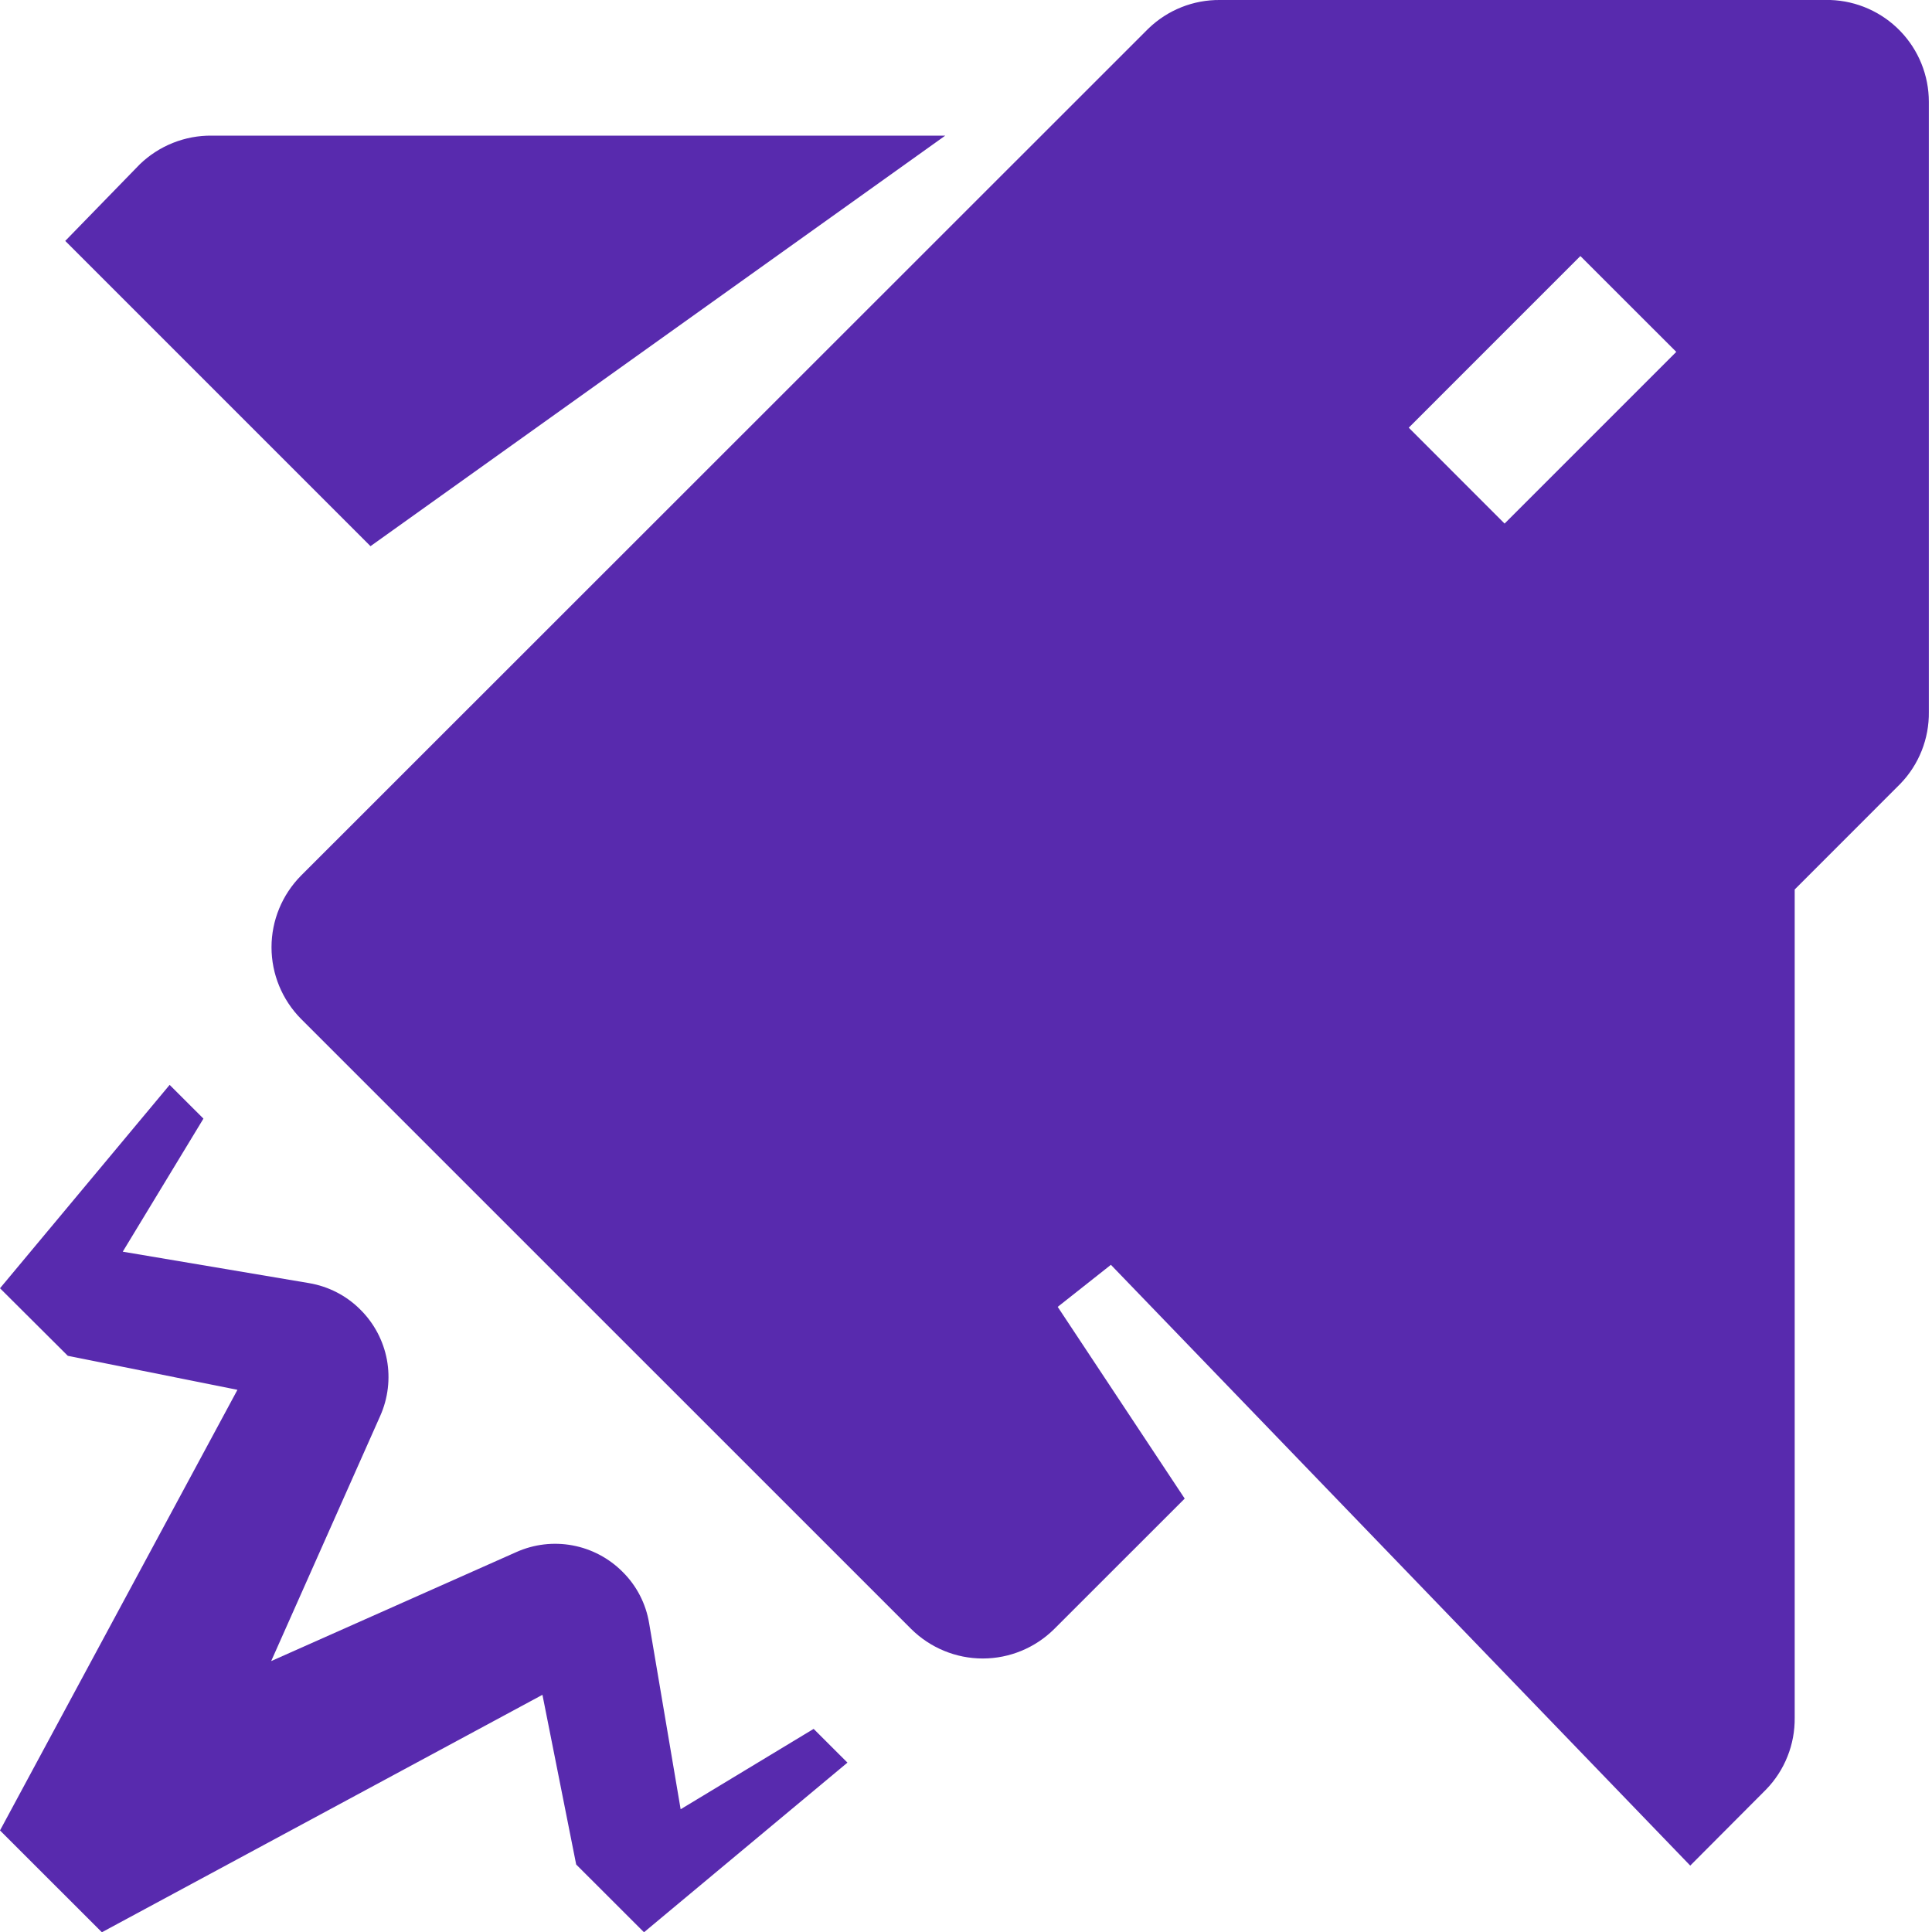 <svg width="30" height="30" viewBox="0 0 30 30" fill="none" xmlns="http://www.w3.org/2000/svg">
<g clip-path="url(#clip0_14_140)">
<path d="M14.678 2.106H3.287C2.872 2.102 2.471 2.262 2.172 2.55L1.013 3.741L5.753 8.481L14.678 2.106Z" fill="#582AAE"/>
<path d="M28.423 -2.20748e-05H18.947C18.531 -0.005 18.131 0.155 17.832 0.444L4.673 13.598C4.381 13.894 4.216 14.293 4.216 14.709C4.216 15.125 4.381 15.524 4.673 15.82L14.149 25.295C14.445 25.588 14.844 25.753 15.26 25.753C15.676 25.753 16.075 25.588 16.37 25.295L18.396 23.27L16.424 20.293L17.25 19.64L26.246 28.969L27.423 27.788C27.567 27.64 27.68 27.466 27.756 27.274C27.833 27.083 27.87 26.878 27.868 26.673V13.812L29.507 12.172C29.797 11.873 29.957 11.47 29.951 11.053V1.581C29.951 1.171 29.792 0.777 29.507 0.482C29.222 0.187 28.833 0.014 28.423 -2.20748e-05ZM23.363 8.13L21.875 6.641L24.54 3.976L26.029 5.464L23.363 8.13Z" fill="#582AAE"/>
<path d="M10.569 28.094L10.08 25.207C10.03 24.903 9.886 24.623 9.667 24.407C9.456 24.195 9.185 24.052 8.891 23.997C8.596 23.942 8.292 23.978 8.019 24.1L4.211 25.793L5.904 21.986C6.026 21.712 6.062 21.408 6.008 21.114C5.953 20.82 5.81 20.549 5.598 20.338C5.381 20.119 5.101 19.975 4.798 19.924L1.906 19.436L3.159 17.37L2.634 16.846L0 20.004L1.053 21.053L3.687 21.581L0 28.423L1.582 30.004L8.423 26.317L8.947 28.952L10 30.004L13.159 27.37L12.634 26.846L10.569 28.094Z" fill="#582AAE"/>
</g>
<defs>
<clipPath id="clip0_14_140">
<rect width="30" height="30" fill="white"/>
</clipPath>
</defs>
</svg>
